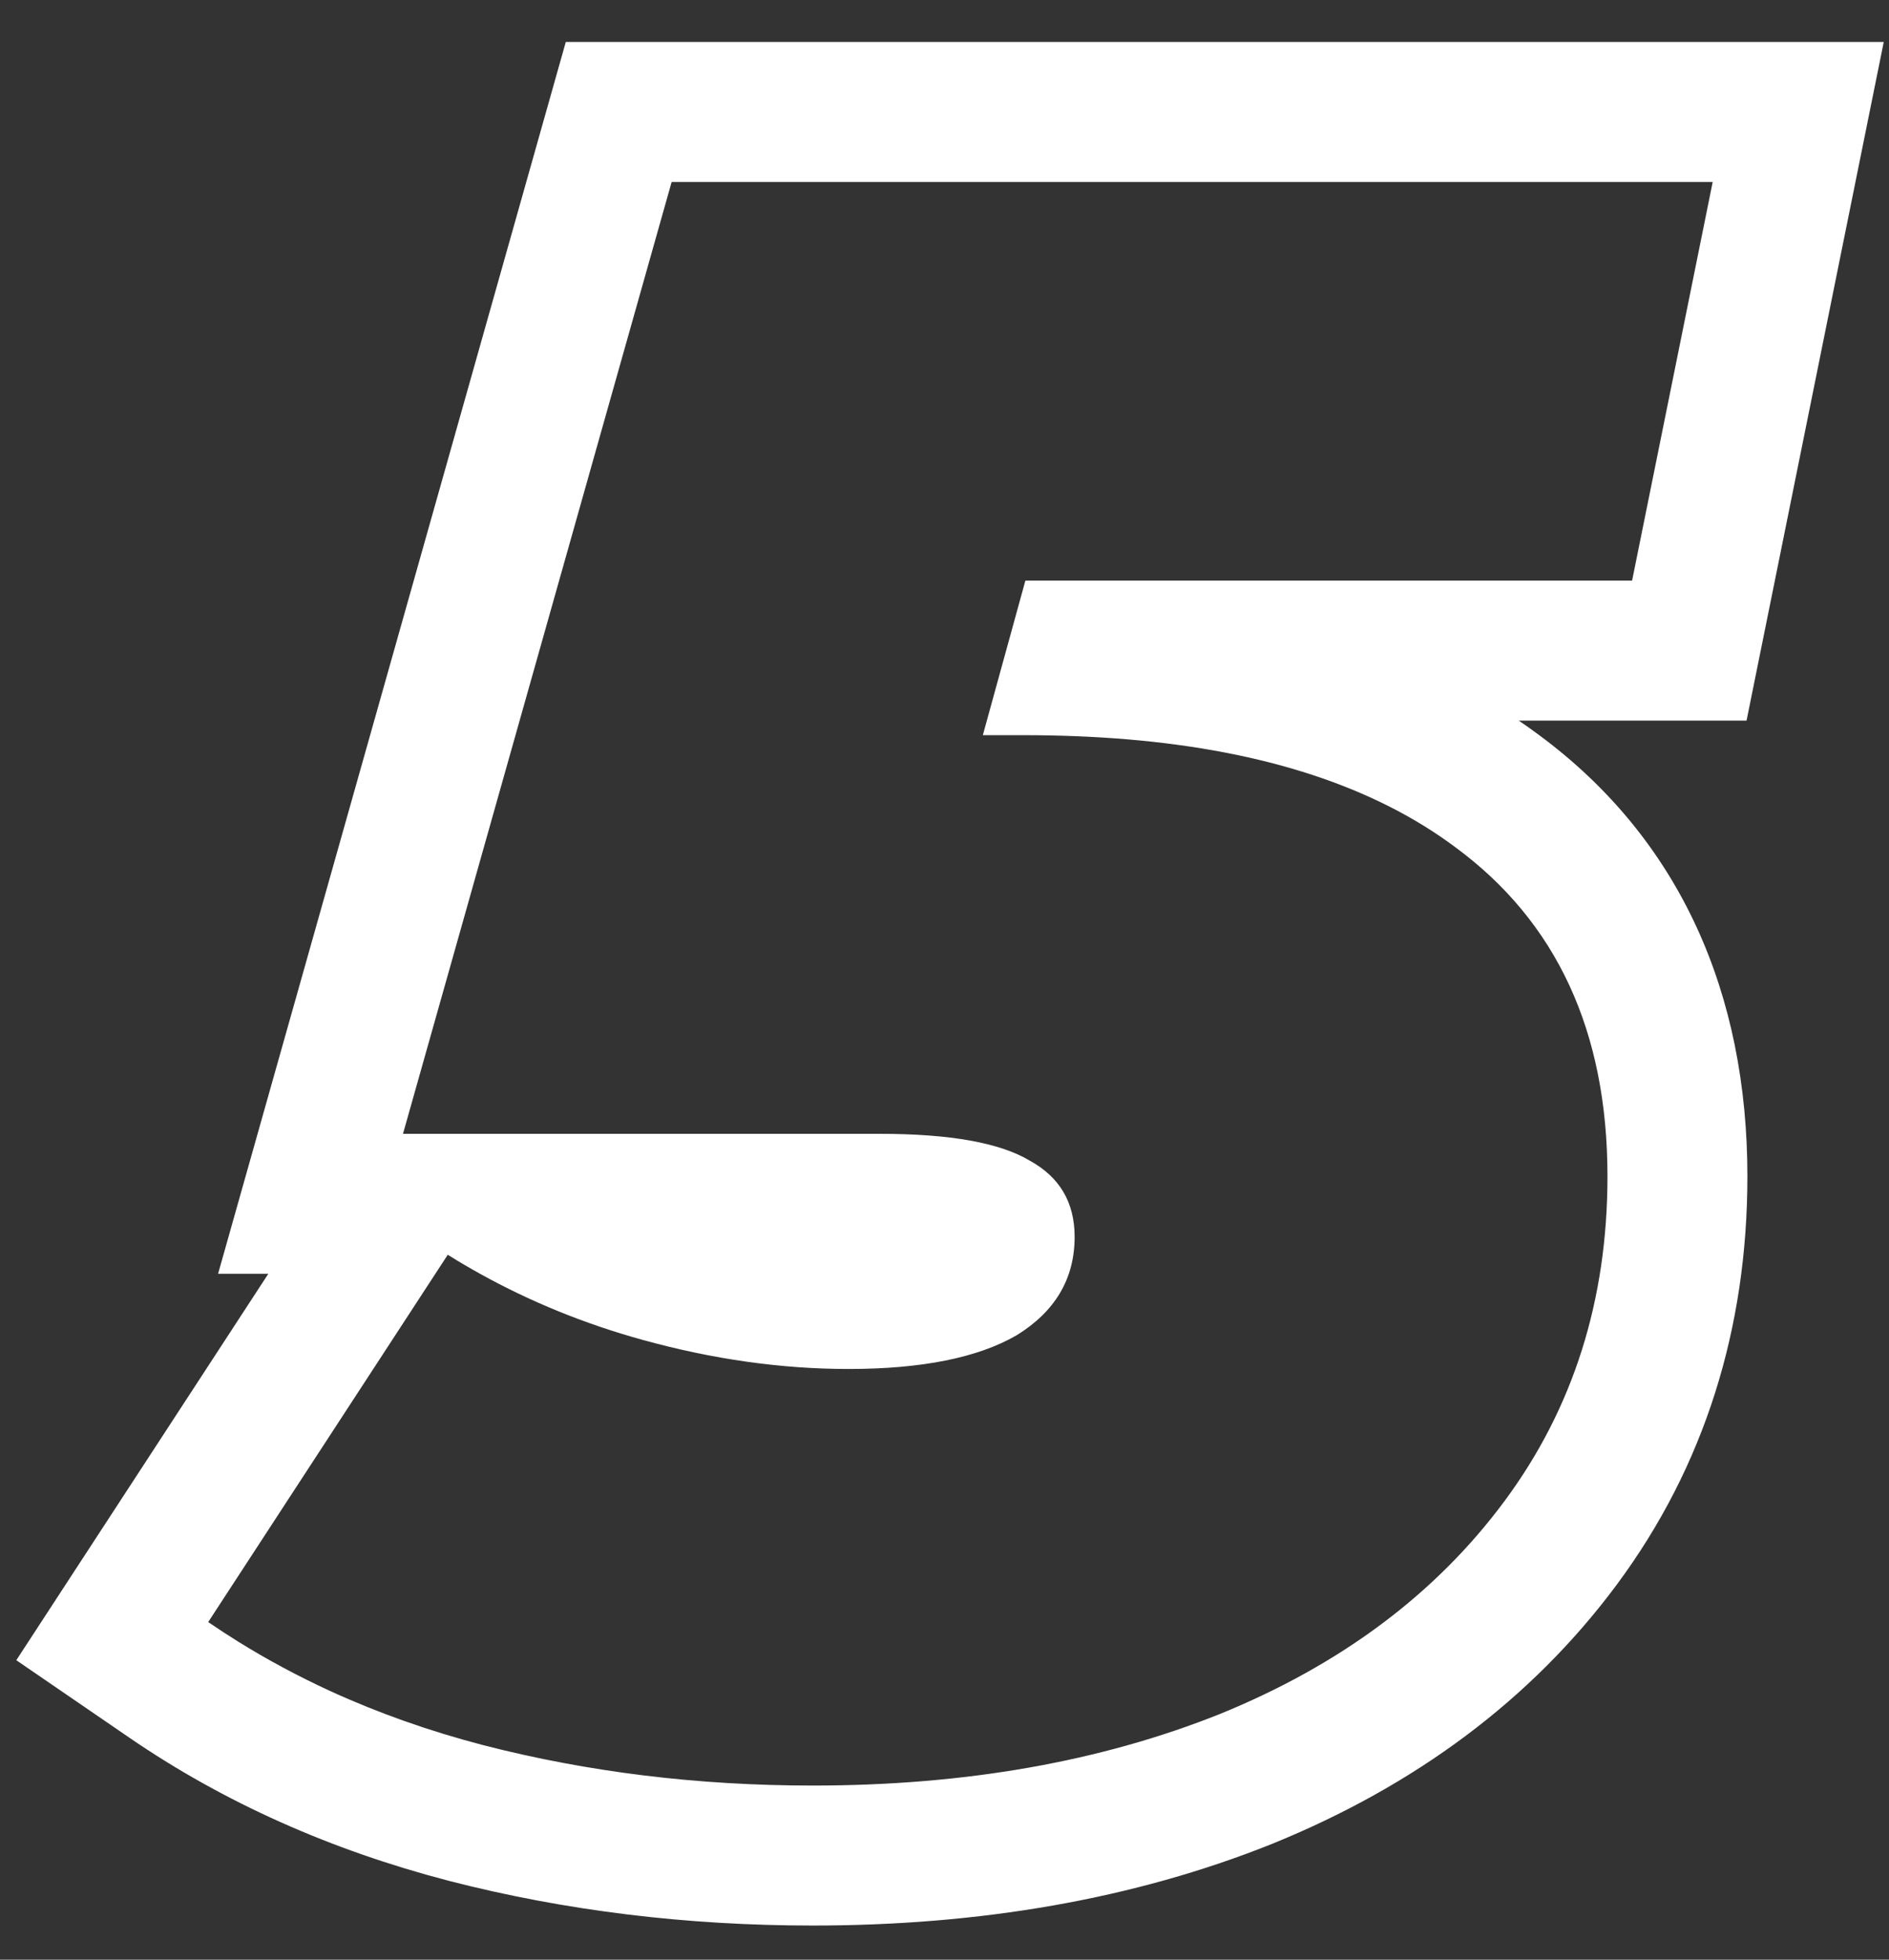 <svg width="27" height="28" viewBox="0 0 27 28" fill="none" xmlns="http://www.w3.org/2000/svg">
<rect x="0" y="0" width="27" height="28" fill="#333333" stroke="none"/>
<path fill-rule="evenodd" clip-rule="evenodd" d="M9.6 2.6H24.48L23.328 8.296H14.656L14.048 10.504H14.624C15.141 10.504 15.636 10.524 16.106 10.563C18.081 10.729 19.646 11.243 20.8 12.104C22.251 13.171 22.976 14.739 22.976 16.808C22.976 18.579 22.485 20.125 21.504 21.448C20.523 22.771 19.168 23.784 17.44 24.488C15.733 25.171 13.792 25.512 11.616 25.512C9.973 25.512 8.405 25.32 6.912 24.936C6.137 24.734 5.407 24.476 4.721 24.162C4.264 23.952 3.826 23.717 3.408 23.458C3.262 23.367 3.118 23.273 2.976 23.176L6.4 17.928C6.552 18.023 6.705 18.113 6.862 18.2C7.585 18.601 8.359 18.916 9.184 19.144C10.187 19.421 11.168 19.56 12.128 19.56C13.173 19.56 13.973 19.4 14.528 19.08C15.083 18.739 15.36 18.269 15.36 17.672C15.36 17.181 15.147 16.819 14.72 16.584C14.293 16.328 13.579 16.2 12.576 16.2H5.76L9.6 2.6ZM3.835 18.2H3.117L8.087 0.6H26.925L24.964 10.296H21.708C21.804 10.361 21.898 10.428 21.991 10.497C24.031 12.001 24.976 14.214 24.976 16.808C24.976 18.974 24.367 20.946 23.11 22.64C21.883 24.294 20.215 25.517 18.195 26.34L18.183 26.345C16.201 27.138 14.001 27.512 11.616 27.512C9.816 27.512 8.08 27.302 6.414 26.873L6.407 26.871C4.732 26.434 3.204 25.757 1.846 24.826L0.233 23.721L3.835 18.2Z" fill="white"/>
</svg>
